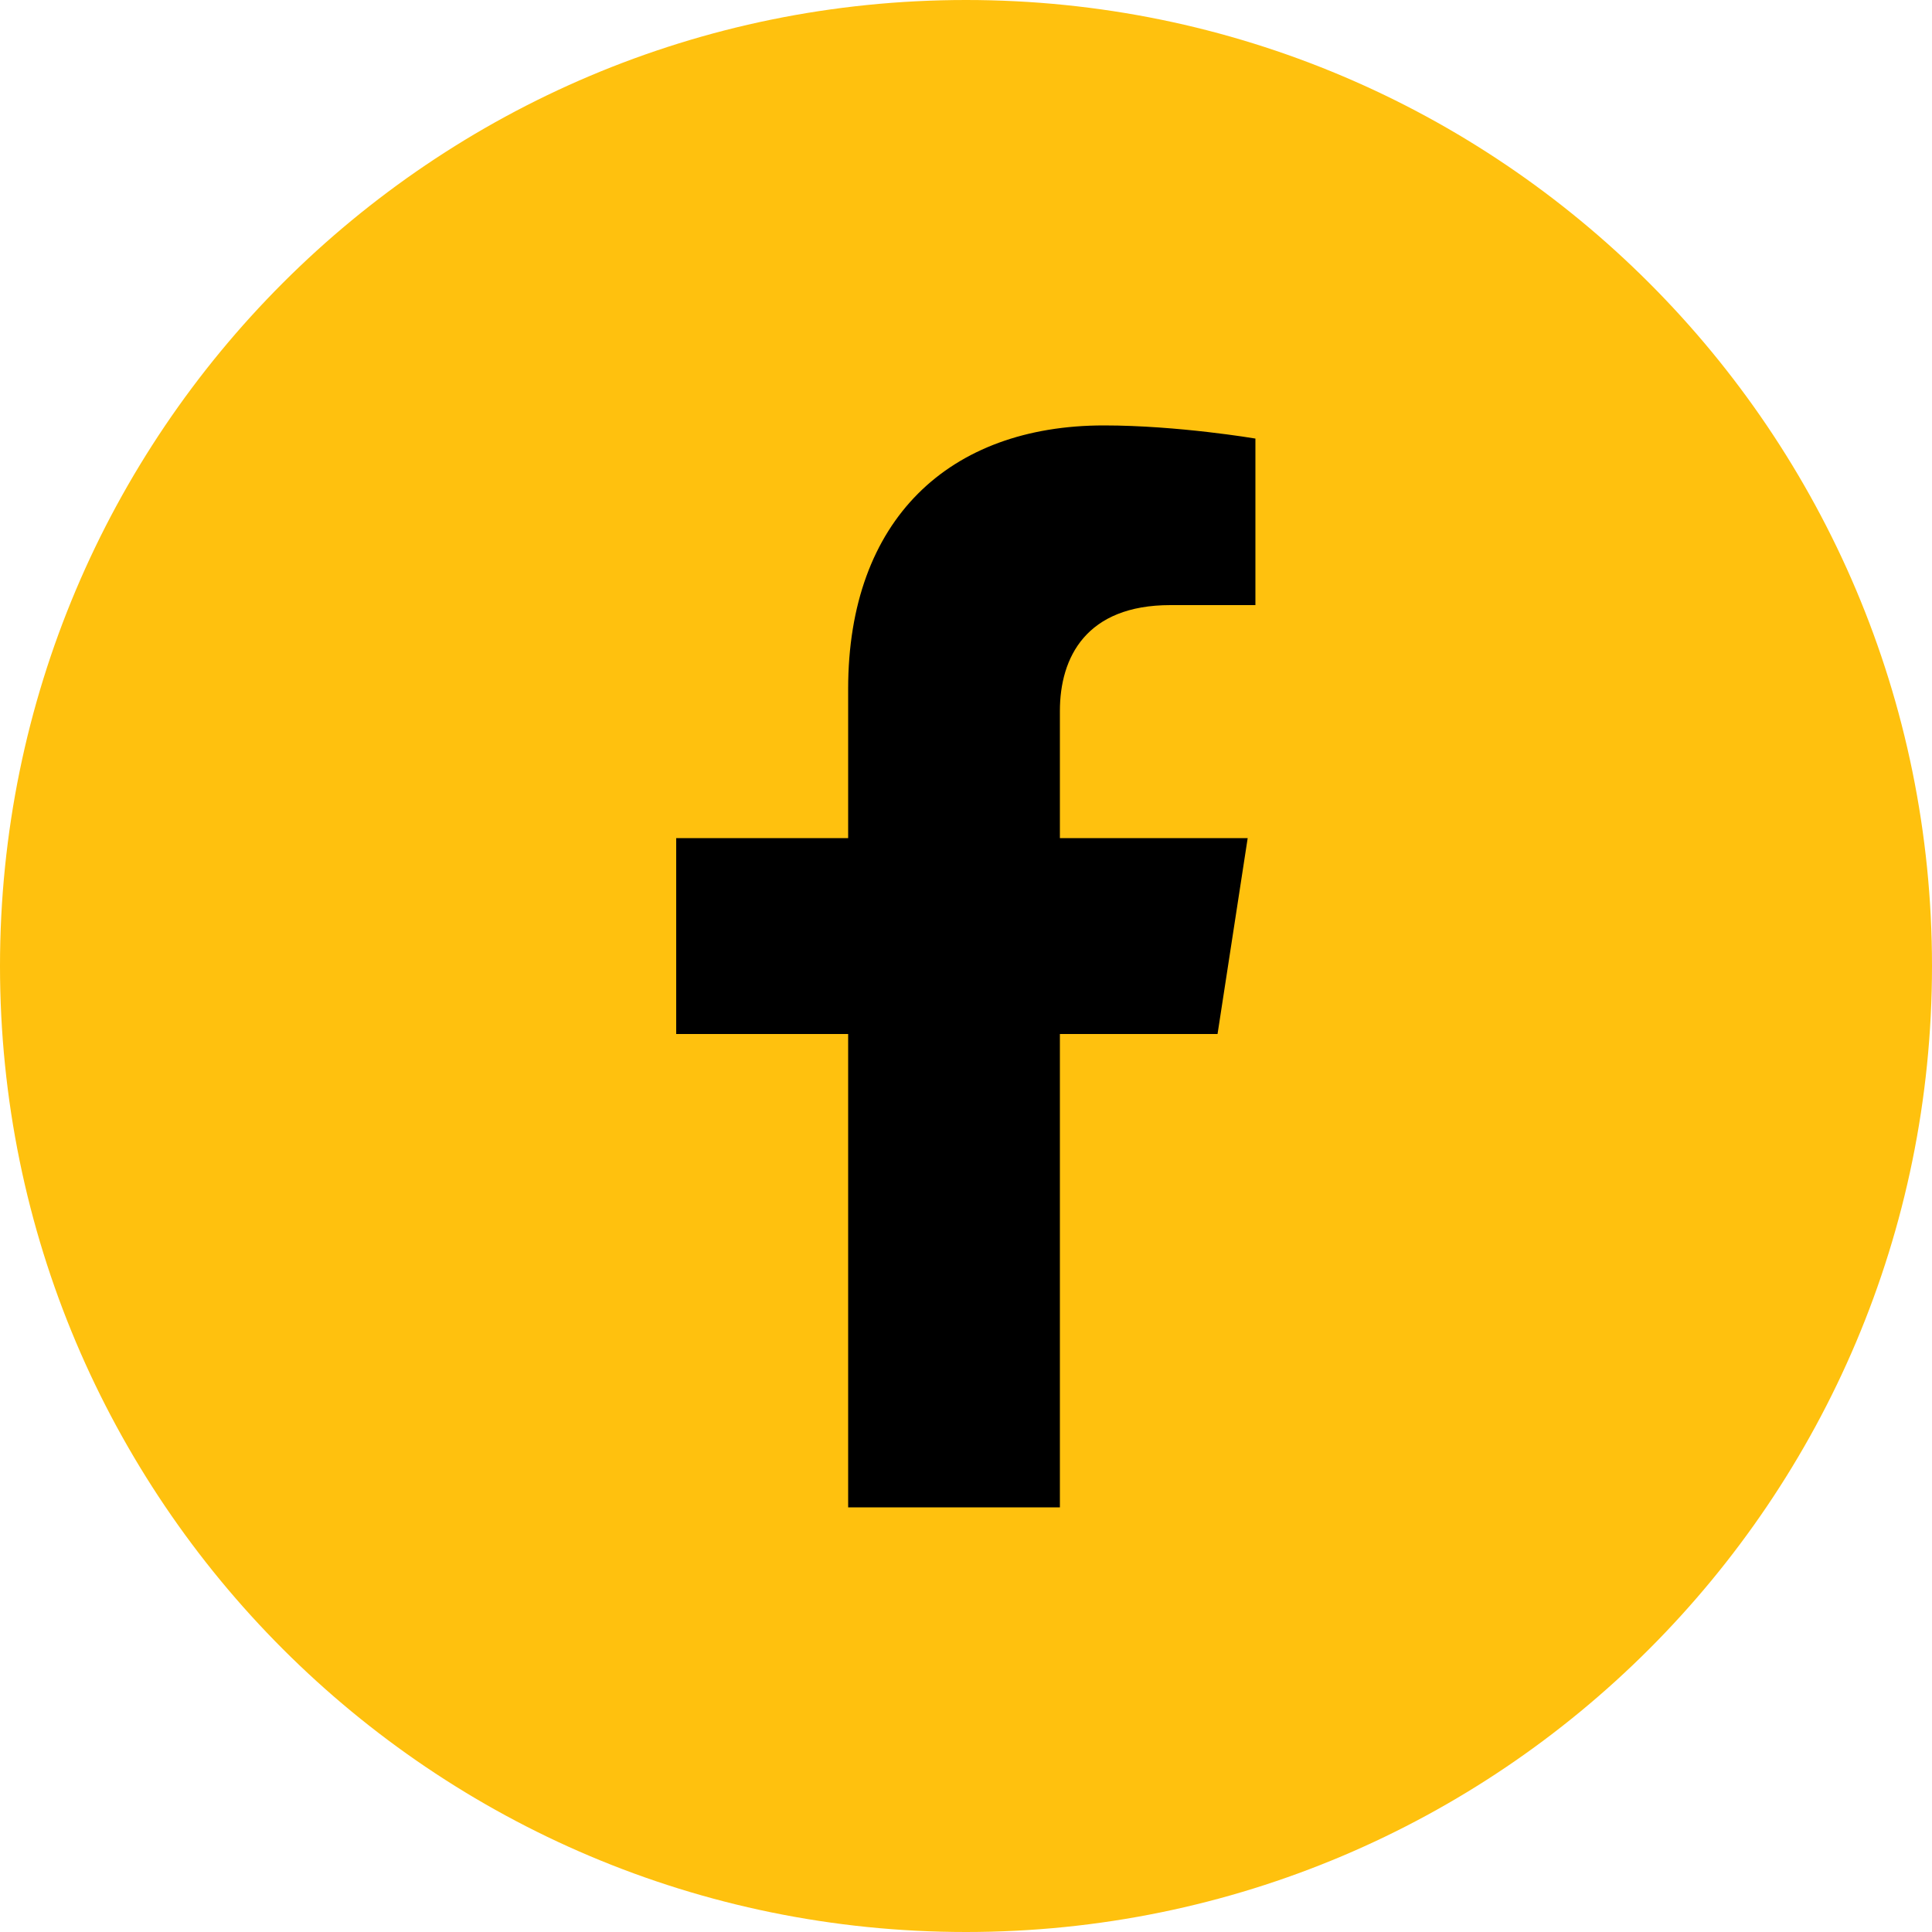 <?xml version="1.0" encoding="UTF-8"?><svg id="b" xmlns="http://www.w3.org/2000/svg" width="50" height="50" viewBox="0 0 50 50"><g id="c"><circle cx="25" cy="25" r="21.36" fill="#000" stroke-width="0"/><path d="M25,0C11.19,0,0,11.19,0,25s11.19,25,25,25,25-11.19,25-25S38.81,0,25,0ZM32.5,15.66h-2.21c-2.18,0-2.86,1.35-2.86,2.74v3.29h4.86l-.78,5.07h-4.08v12.25h-5.48v-12.25h-4.45v-5.07h4.45v-3.86c0-4.39,2.62-6.82,6.62-6.82,1.92,0,3.92.34,3.92.34v4.31Z" fill="#ffc10e" fill-rule="evenodd" stroke-width="0"/></g></svg>